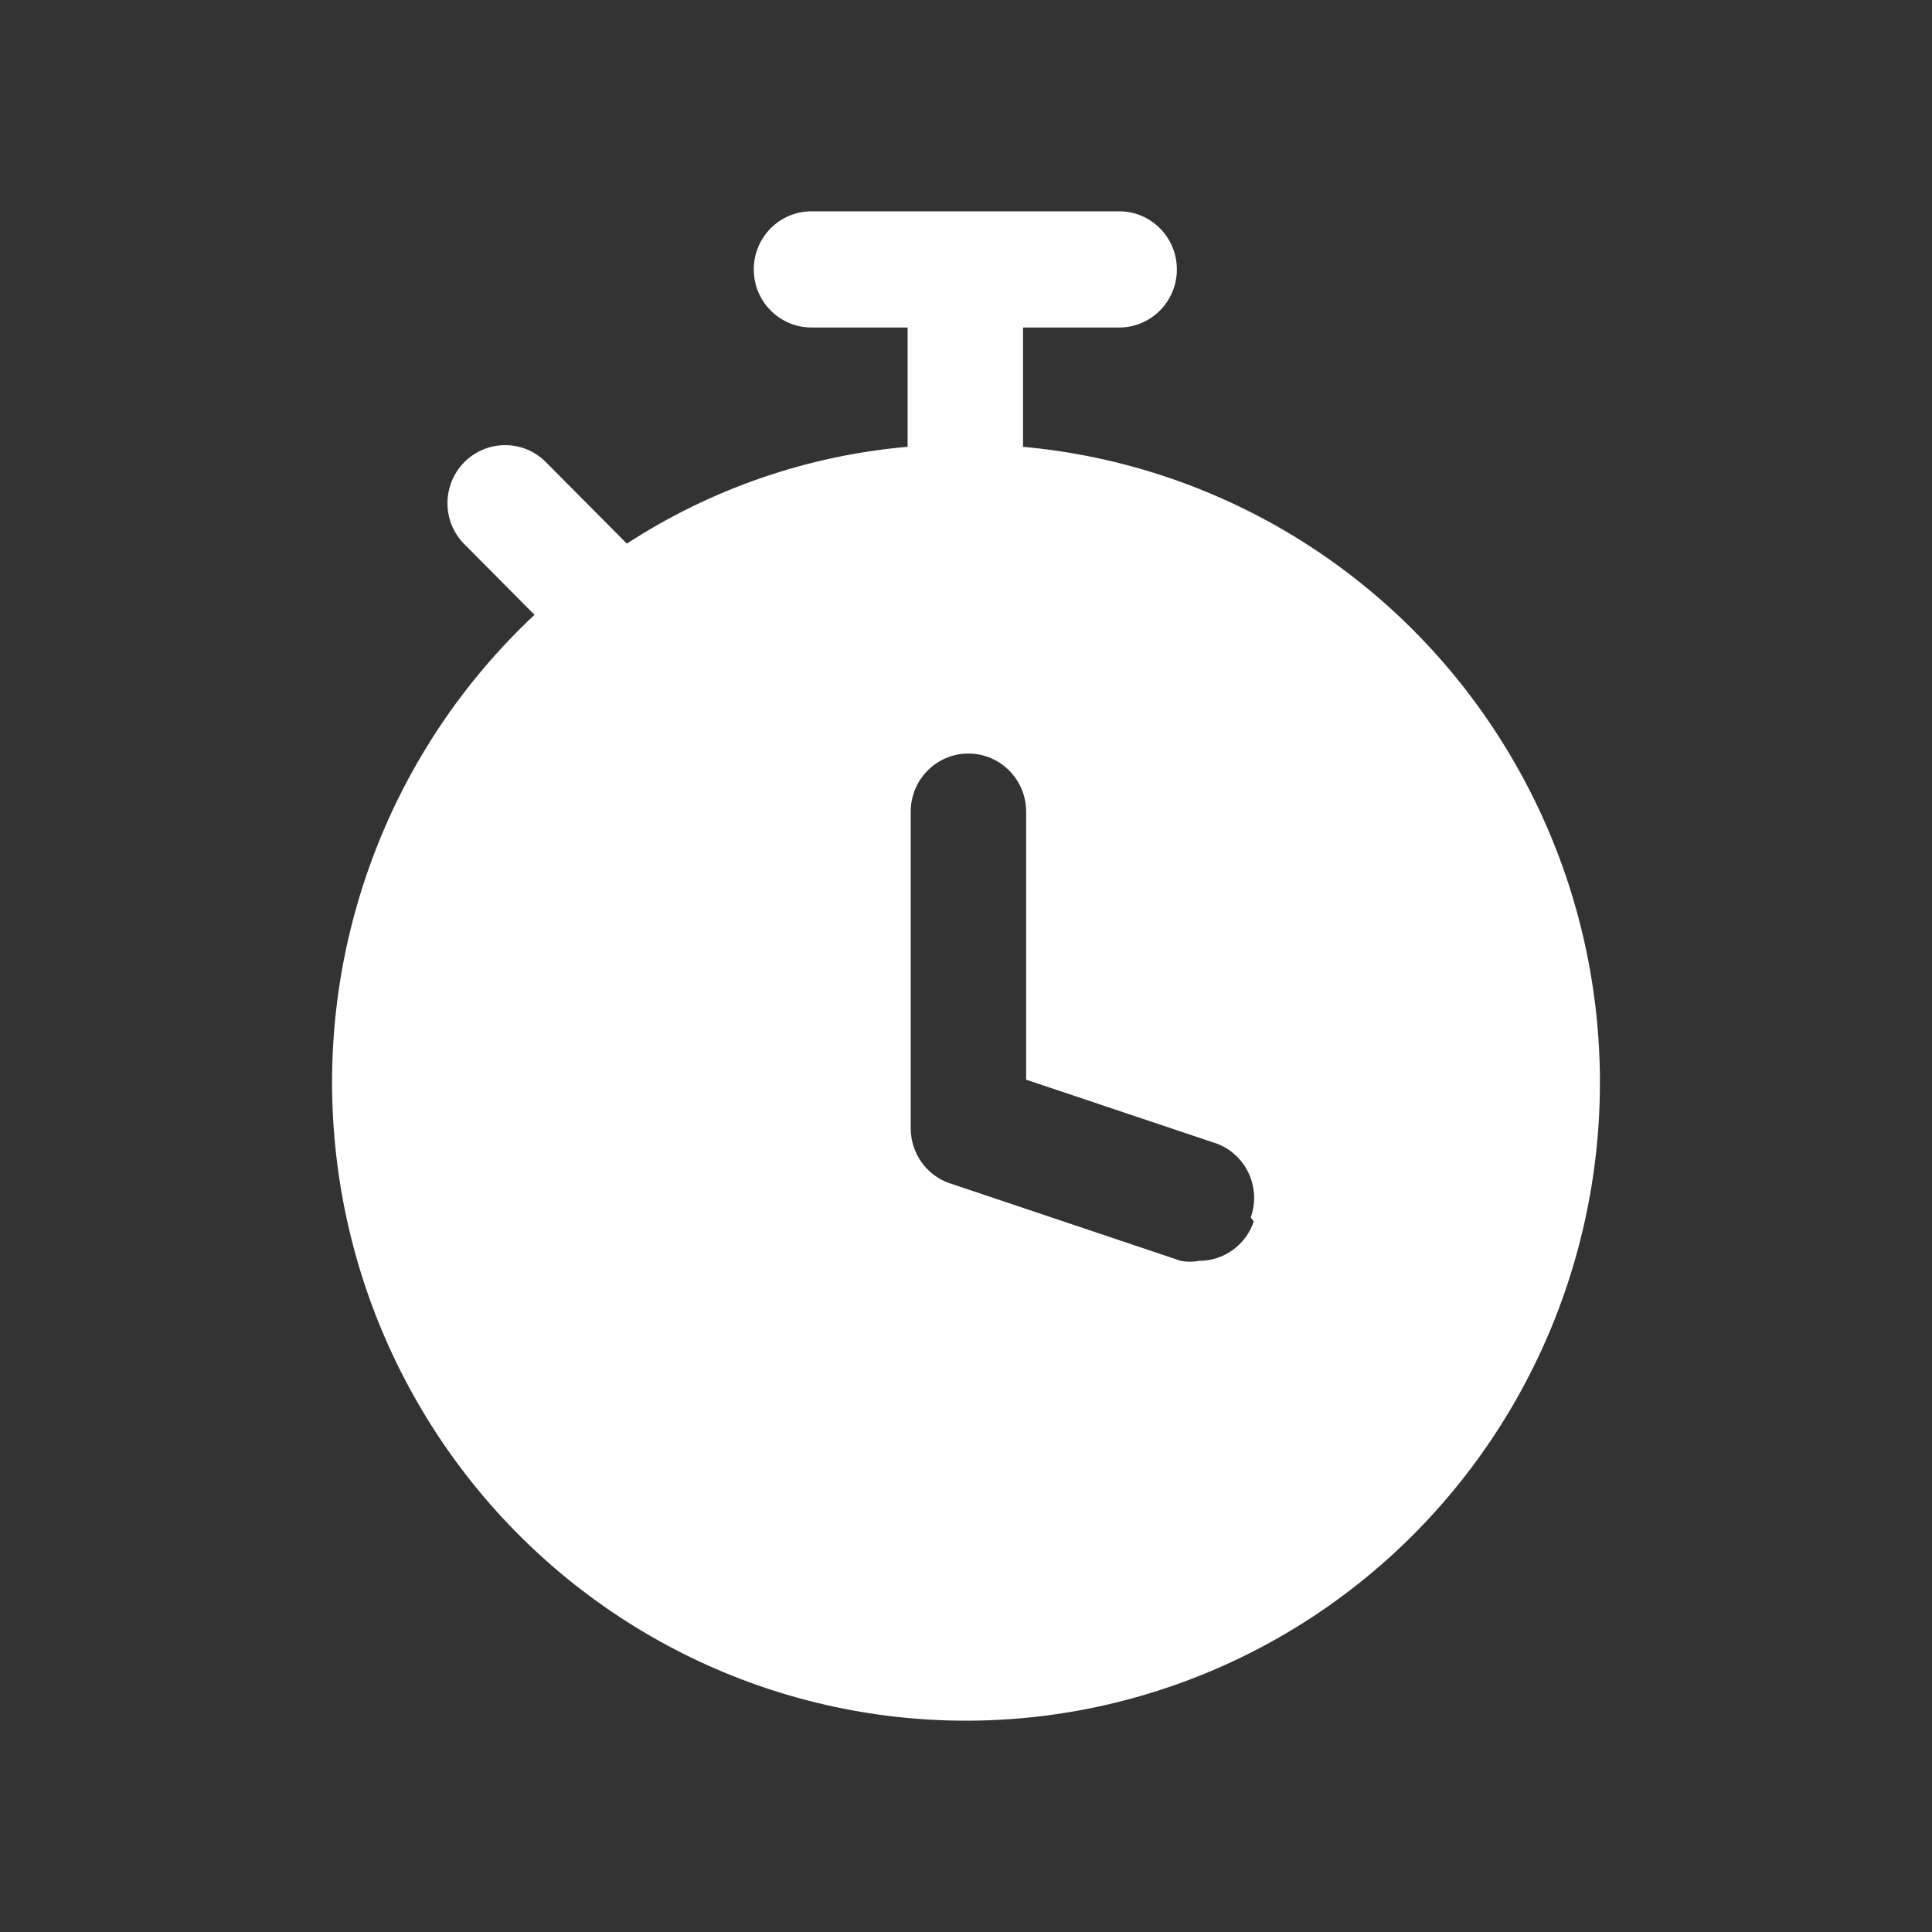 <svg width="64" height="64" viewBox="0 0 64 64" fill="none" xmlns="http://www.w3.org/2000/svg">
<rect x="0" y="0" width="64" height="64" fill="#333333" stroke="none"/>
<path d="M33.889 14.801V10.849H37.074C38.13 10.849 38.985 9.988 38.985 8.924C38.985 7.861 38.13 7 37.074 7H26.881C25.825 7 24.97 7.861 24.97 8.924C24.97 9.988 25.825 10.849 26.881 10.849H30.066V14.801C26.752 15.09 23.558 16.192 20.765 18.008L18.037 15.263C17.284 14.556 16.111 14.577 15.382 15.309C14.656 16.042 14.634 17.224 15.337 17.981L17.707 20.367C12.971 24.798 10.525 31.176 11.077 37.658C11.626 44.141 15.112 50.008 20.523 53.563C25.938 57.121 32.675 57.968 38.789 55.863C44.905 53.761 49.719 48.938 51.839 42.791C53.958 36.643 53.148 29.854 49.641 24.389C46.136 18.921 40.326 15.386 33.889 14.801ZM41.535 40.461V40.458C41.272 41.24 40.545 41.767 39.726 41.767C39.523 41.806 39.315 41.806 39.114 41.767L31.469 39.2V39.203C30.692 38.938 30.169 38.204 30.169 37.379V26.887C30.169 25.823 31.024 24.962 32.08 24.962C33.134 24.962 33.992 25.823 33.992 26.887V35.765L40.337 37.894C41.296 38.277 41.781 39.354 41.432 40.331L41.535 40.461Z" fill="white"/>
</svg>

